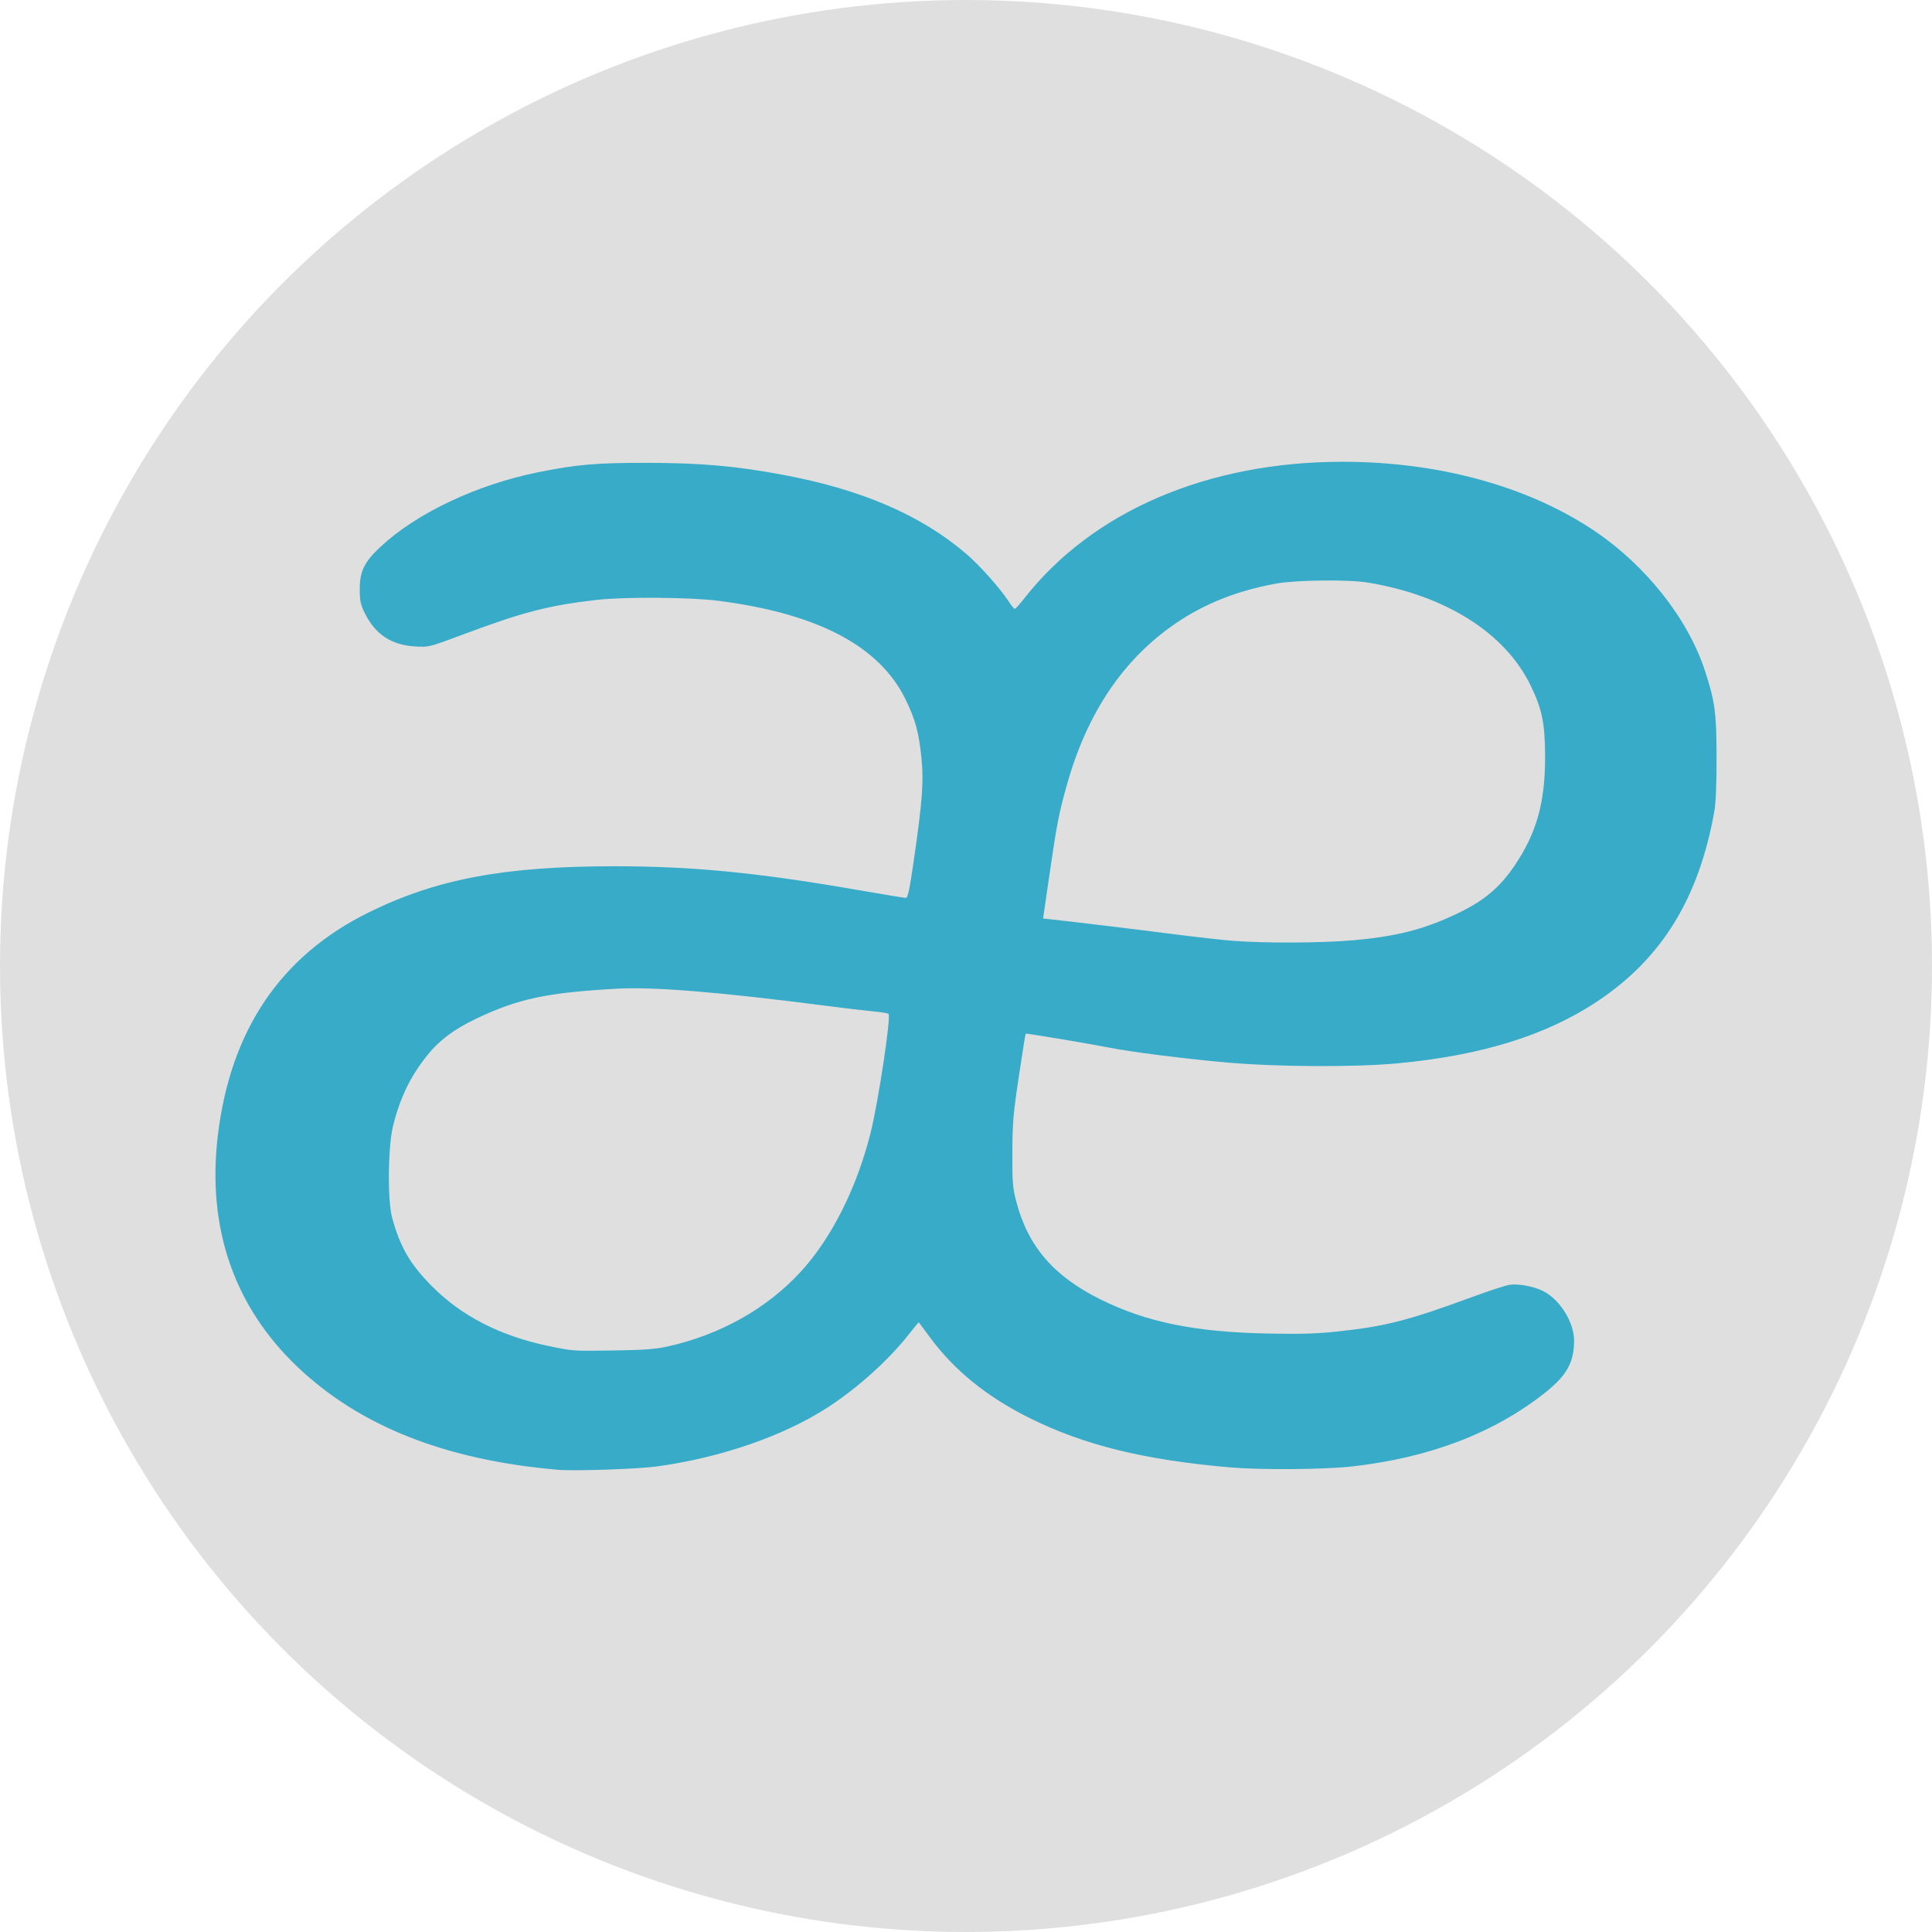 <svg xmlns="http://www.w3.org/2000/svg" width="72" height="72" viewBox="0 0 72 72">
  <circle cx="36" cy="36" r="36" fill="#dfdfdf"/>
 <path d="m20.79 54.774c-4.18-0.36-7.374-1.621-9.698-3.828-2.364-2.245-3.378-5.173-2.978-8.595 0.461-3.938 2.332-6.718 5.613-8.341 2.529-1.25 5.051-1.726 9.159-1.727 2.919-0.001 5.364 0.238 9.095 0.887 0.922 0.16 1.721 0.292 1.775 0.292 0.078 0 0.14-0.294 0.309-1.467 0.306-2.123 0.361-2.856 0.278-3.707-0.097-0.99-0.224-1.462-0.599-2.229-0.968-1.98-3.265-3.191-6.955-3.667-1.055-0.136-3.49-0.155-4.547-0.036-1.771 0.2-2.759 0.455-4.963 1.281-1.289 0.483-1.295 0.485-1.81 0.454-0.884-0.052-1.488-0.452-1.875-1.243-0.159-0.326-0.187-0.46-0.187-0.899 0-0.659 0.172-1.009 0.769-1.568 1.34-1.254 3.596-2.322 5.873-2.78 1.458-0.294 2.175-0.355 4.096-0.352 1.987 0.005 3.258 0.115 5.024 0.444 2.937 0.546 5.168 1.509 6.85 2.956 0.499 0.429 1.252 1.275 1.574 1.768 0.099 0.151 0.2 0.274 0.226 0.274 0.026 0 0.189-0.181 0.362-0.403 2.547-3.245 6.836-5.082 11.861-5.079 3.554 0 6.858 0.901 9.321 2.537 1.953 1.298 3.54 3.296 4.181 5.267 0.368 1.131 0.424 1.55 0.427 3.193 0.002 1.022-0.026 1.712-0.083 2.032-0.576 3.23-1.949 5.467-4.332 7.061-1.917 1.282-4.324 2.032-7.473 2.328-1.585 0.149-4.484 0.135-6.362-0.031-1.594-0.141-3.551-0.389-4.386-0.555-0.699-0.14-3.092-0.539-3.112-0.52-0.009 0.009-0.123 0.724-0.253 1.591-0.208 1.383-0.238 1.728-0.242 2.833-0.005 1.123 0.011 1.32 0.147 1.838 0.436 1.667 1.396 2.781 3.138 3.643 1.714 0.848 3.51 1.215 6.224 1.271 1.202 0.025 1.817 0.008 2.569-0.072 1.823-0.193 2.653-0.405 5.074-1.295 0.603-0.222 1.219-0.423 1.368-0.448 0.32-0.053 0.916 0.057 1.263 0.233 0.627 0.319 1.154 1.168 1.151 1.855-0.004 0.803-0.274 1.289-1.069 1.921-1.901 1.512-4.327 2.439-7.224 2.761-1.033 0.115-3.391 0.131-4.53 0.033-3.208-0.279-5.435-0.827-7.471-1.84-1.588-0.79-2.8-1.771-3.705-2.998-0.222-0.302-0.411-0.556-0.42-0.565-0.009-0.009-0.156 0.165-0.328 0.387-0.761 0.982-1.925 2.037-3.062 2.776-1.642 1.068-3.999 1.882-6.384 2.206-0.711 0.097-3.071 0.176-3.676 0.124zm4.096-4.596c1.947-0.432 3.683-1.404 4.943-2.771 1.149-1.246 2.092-3.113 2.611-5.17 0.292-1.16 0.778-4.387 0.671-4.454-0.043-0.026-0.299-0.068-0.571-0.092-0.271-0.025-1.045-0.116-1.719-0.203-4.004-0.518-6.46-0.719-7.837-0.642-2.618 0.147-3.685 0.375-5.257 1.126-0.805 0.385-1.361 0.802-1.801 1.352-0.631 0.789-1.012 1.574-1.277 2.631-0.193 0.769-0.213 2.783-0.034 3.432 0.302 1.093 0.66 1.712 1.467 2.531 1.104 1.122 2.559 1.87 4.364 2.244 0.923 0.191 0.896 0.189 2.441 0.166 1.121-0.017 1.541-0.049 2-0.15zm25.51-15.133c1.629-0.144 2.63-0.397 3.861-0.975 1.023-0.481 1.618-0.972 2.181-1.802 0.829-1.222 1.151-2.377 1.143-4.095-0.006-1.224-0.11-1.733-0.532-2.612-0.944-1.964-3.162-3.37-6.072-3.85-0.726-0.12-2.674-0.098-3.418 0.037-1.431 0.261-2.642 0.737-3.709 1.459-1.972 1.334-3.333 3.344-4.09 6.043-0.298 1.06-0.377 1.467-0.642 3.294l-0.245 1.685 0.328 0.036c0.99 0.11 3.224 0.38 4.52 0.547 0.816 0.105 1.817 0.217 2.225 0.249 1.179 0.093 3.294 0.084 4.45-0.018z" fill="#37abc8"/>
</svg>
